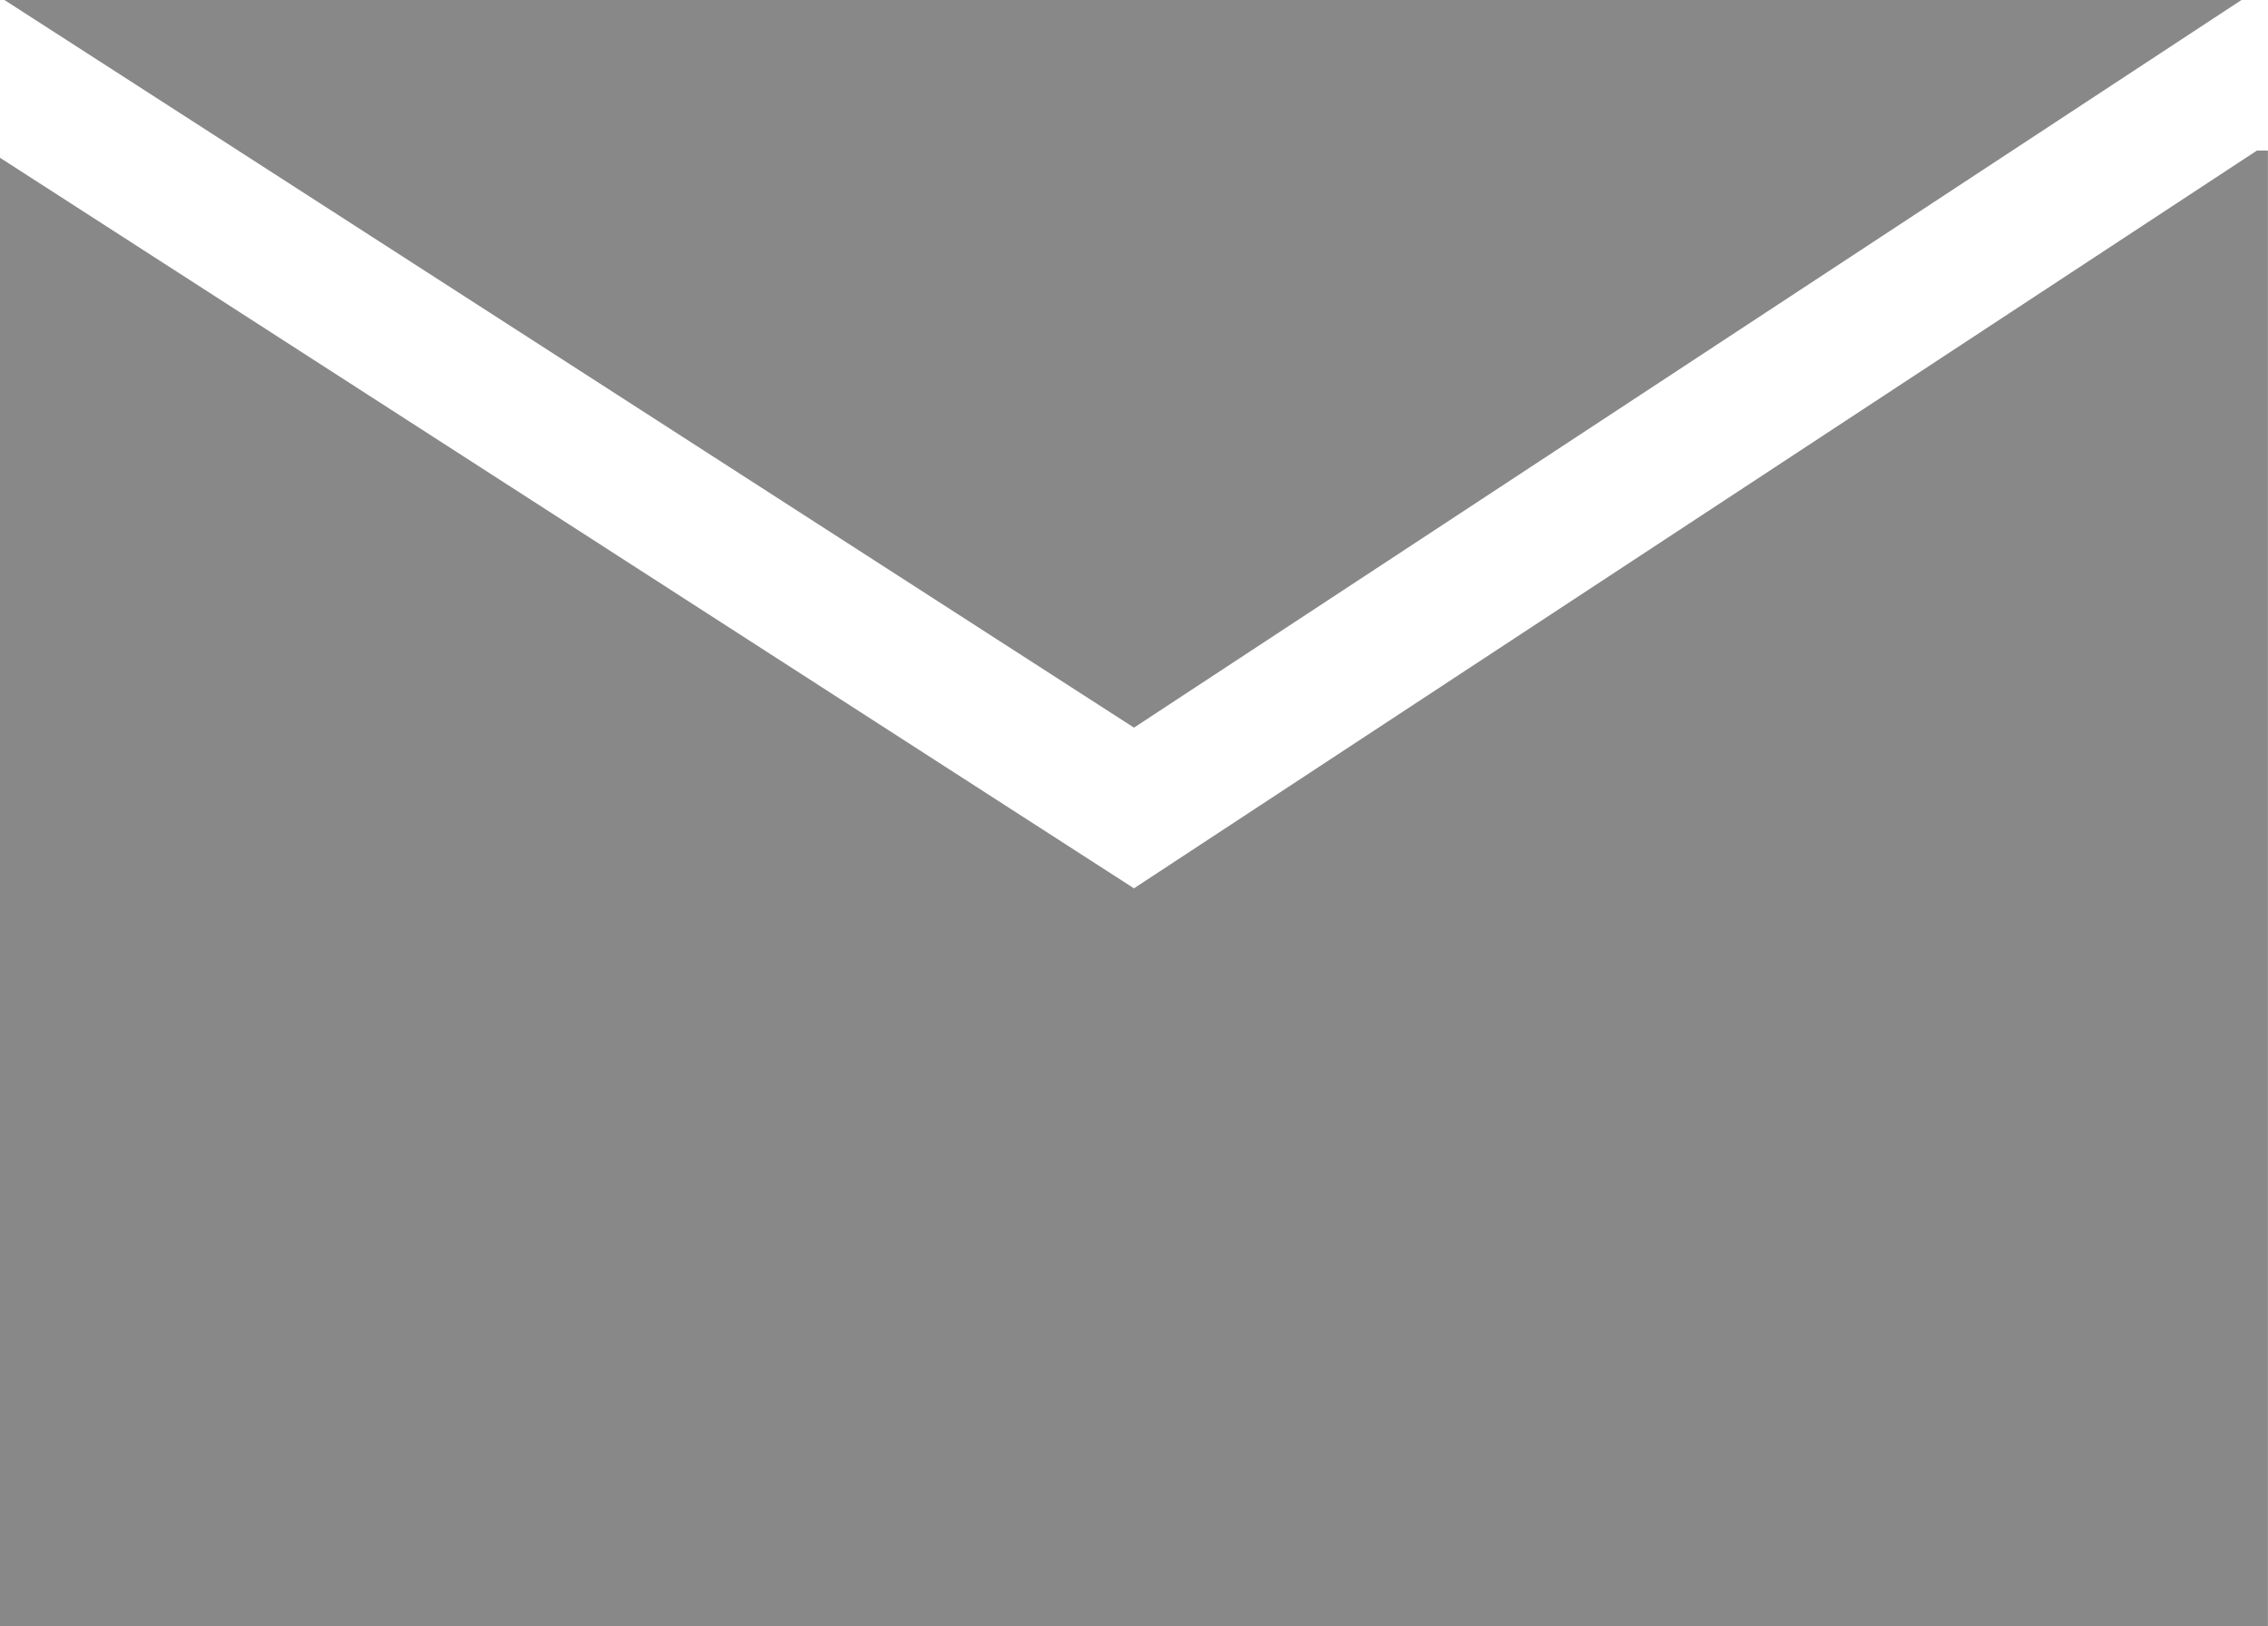 <svg xmlns="http://www.w3.org/2000/svg" width="82.302" height="58.996" viewBox="0 0 82.302 58.996">
  <g id="グループ_387" data-name="グループ 387" transform="translate(-682.001 -4652)">
    <g id="グループ_375" data-name="グループ 375" transform="translate(270 -386)">
      <g id="グループ_374" data-name="グループ 374" transform="translate(383.5 5012.5)">
        <path id="パス_343" data-name="パス 343" d="M110.4,33,69.651,59.767,28.5,33.26V86.533h82.3V33Z" transform="translate(0 -2.037)" fill="#888"/>
        <path id="パス_344" data-name="パス 344" d="M28.722,25.5l40.99,26.4L109.9,25.5Z" transform="translate(-0.06)" fill="#888"/>
      </g>
    </g>
  </g>
</svg>
